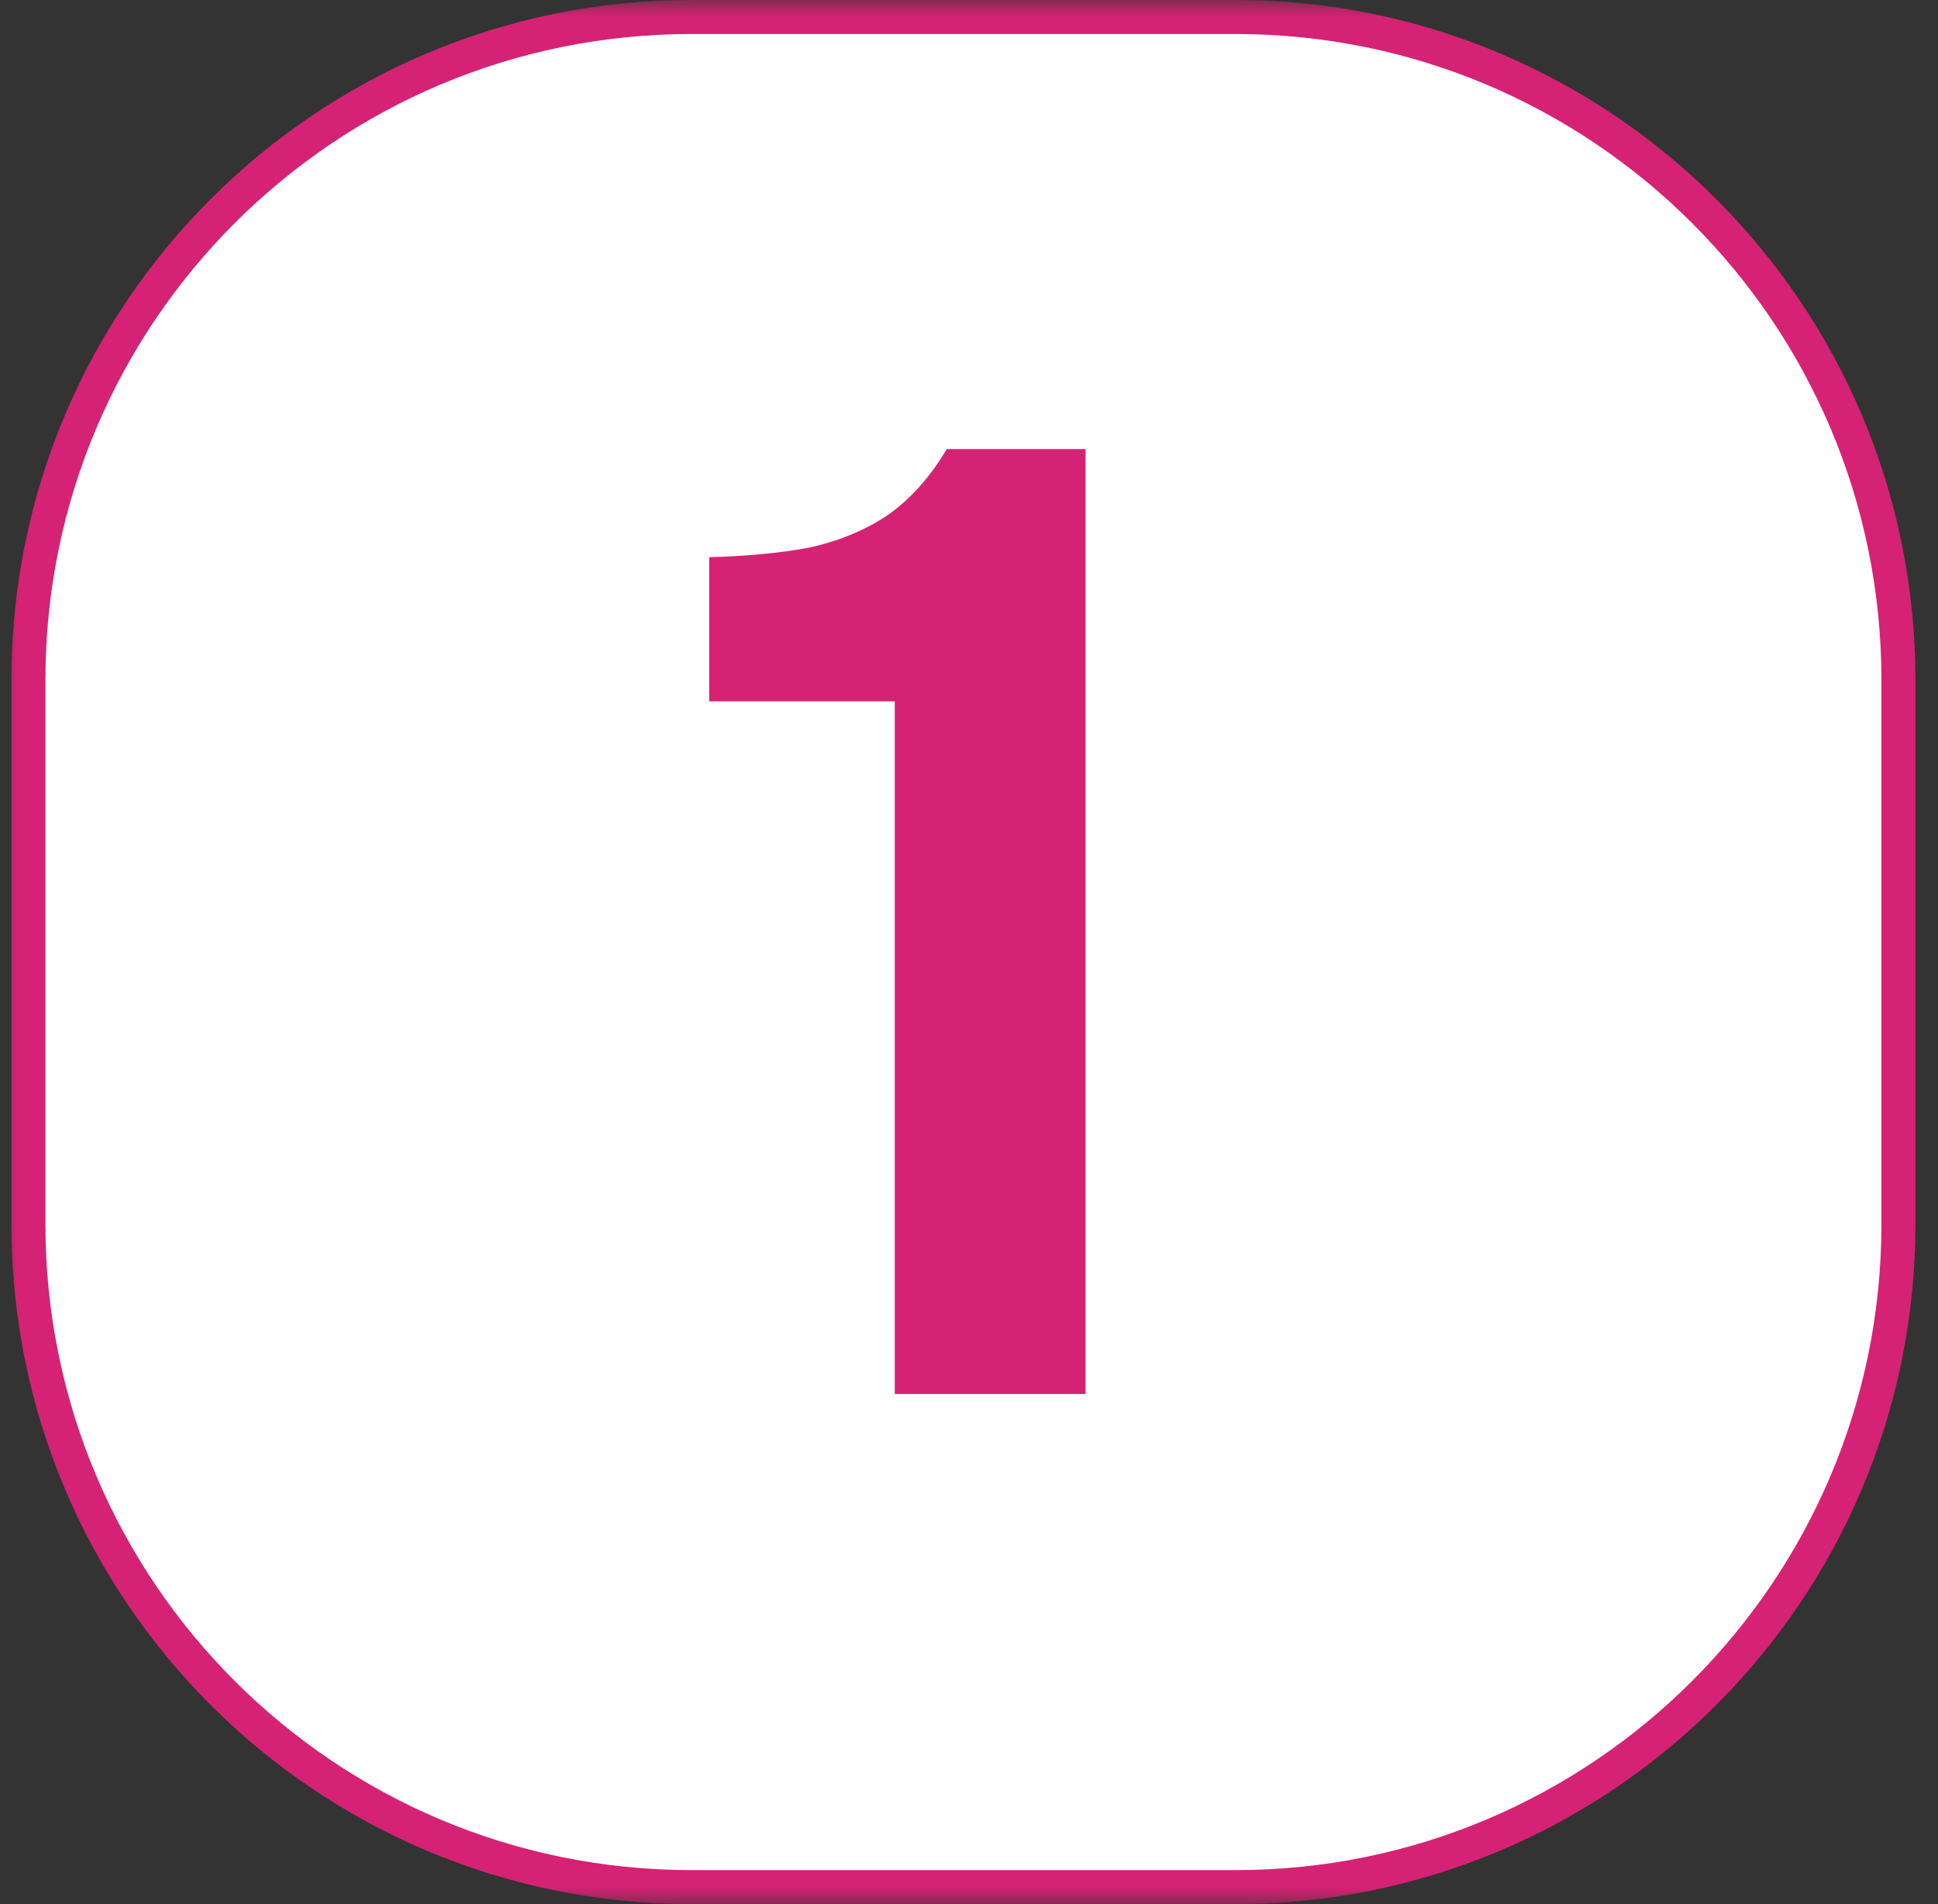 <?xml version="1.0" encoding="UTF-8"?> <svg xmlns="http://www.w3.org/2000/svg" width="57" height="56" viewBox="0 0 57 56" fill="none"><rect x="0" y="0" width="57" height="56" fill="#333333" stroke="none"/><g clip-path="url(#clip0_1176_261)"><mask id="mask0_1176_261" style="mask-type:luminance" maskUnits="userSpaceOnUse" x="0" y="0" width="57" height="56"><path d="M57 0H0V56H57V0Z" fill="white"></path></mask><g mask="url(#mask0_1176_261)"><path d="M20.336 0.5H36.336C47.105 0.5 55.836 9.23 55.836 20V36C55.836 46.77 47.105 55.5 36.336 55.5H20.336C9.566 55.5 0.836 46.77 0.836 36V20C0.836 9.23 9.566 0.5 20.336 0.5Z" fill="white" stroke="#D62274"></path><path d="M26.316 40.998V20.626H20.859V16.387C21.932 16.36 22.901 16.269 23.764 16.112C24.628 15.929 25.4 15.615 26.08 15.17C26.761 14.699 27.349 14.044 27.846 13.207H31.929V40.998H26.316Z" fill="#D62274"></path></g></g><defs><clipPath id="clip0_1176_261"><rect width="57" height="56" fill="white"></rect></clipPath></defs></svg> 